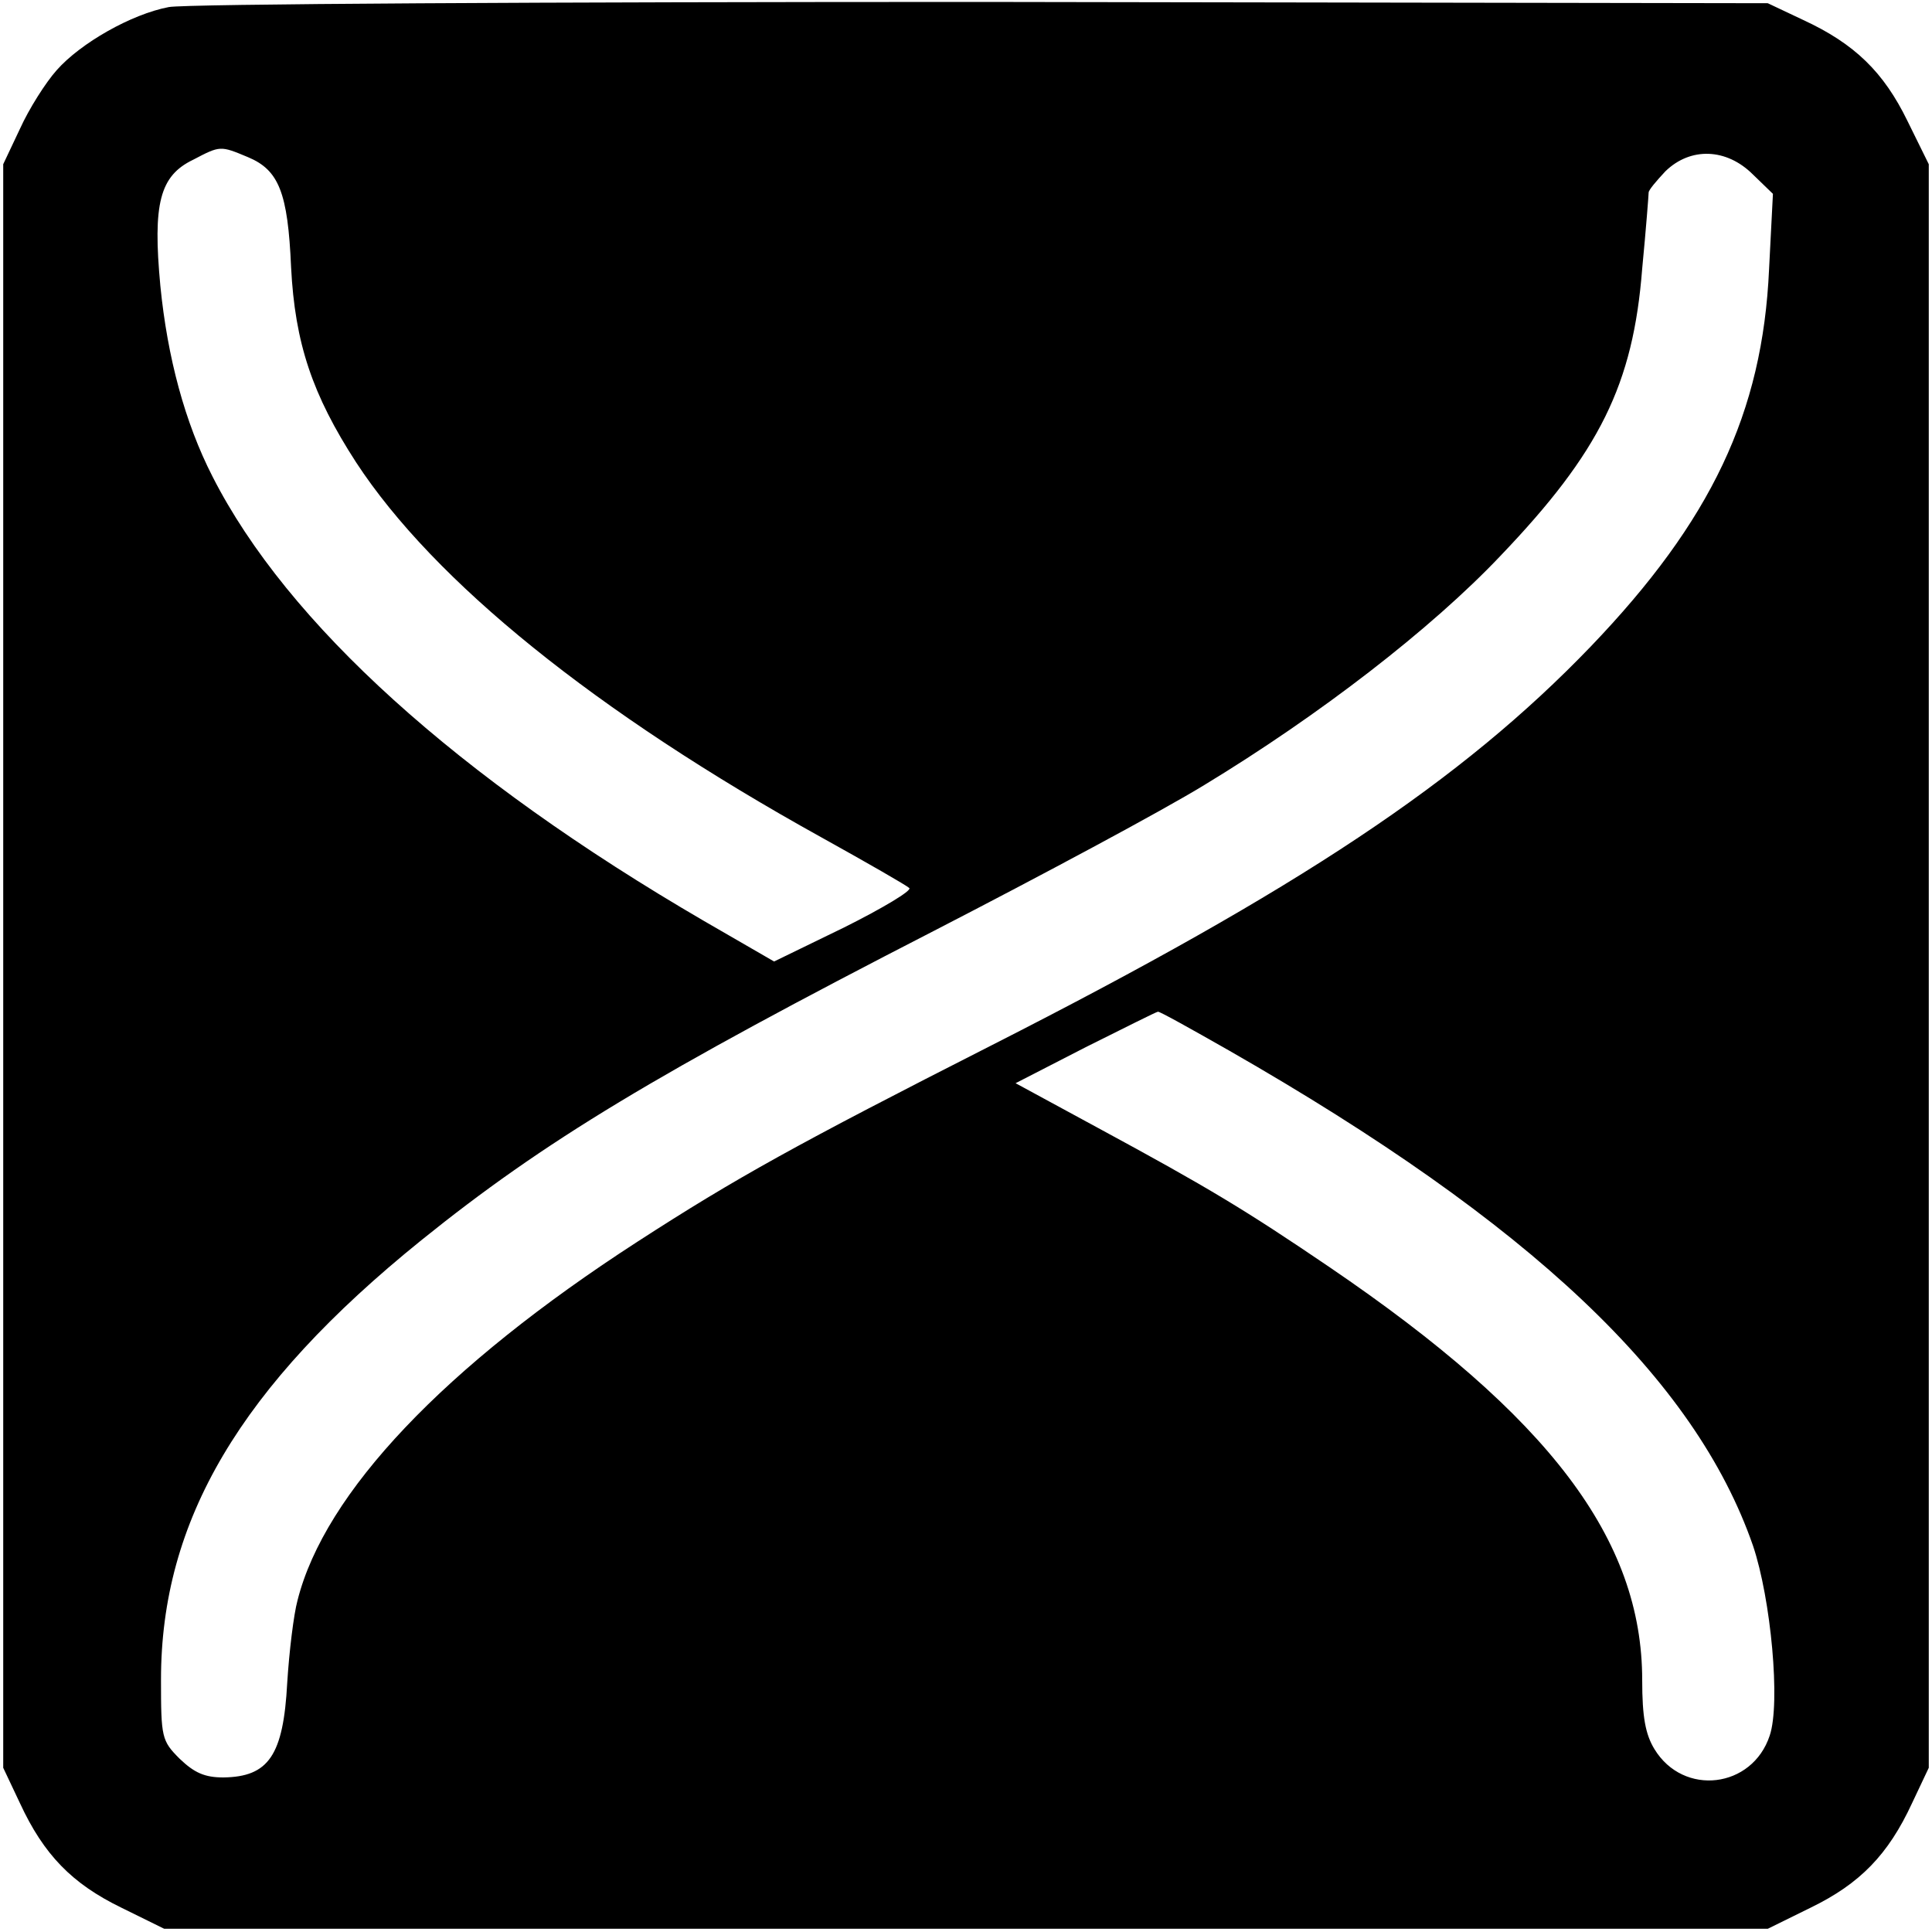 <?xml version="1.0" standalone="no"?>
<!DOCTYPE svg PUBLIC "-//W3C//DTD SVG 20010904//EN"
 "http://www.w3.org/TR/2001/REC-SVG-20010904/DTD/svg10.dtd">
<svg version="1.0" xmlns="http://www.w3.org/2000/svg"
 width="300pt" height="300pt" viewBox="0 0 300 300"
 preserveAspectRatio="xMidYMid meet">
<g transform="translate(0,300) scale(0.1,-0.1)"
fill="#000000" stroke="none">
<path d="M262 2989 c-58 -11 -137 -56 -174 -98 -17 -19 -43 -60 -57 -91 l-26
-55 0 -1245 0 -1245 26 -55 c37 -80 81 -125 157 -162 l67 -33 1245 0 1245 0
67 33 c76 37 120 82 157 162 l26 55 0 1245 0 1245 -33 67 c-37 76 -82 120
-162 157 l-55 26 -1220 2 c-671 0 -1239 -3 -1263 -8z m123 -233 c48 -20 62
-55 67 -171 6 -118 33 -198 101 -303 121 -185 372 -388 722 -582 72 -40 133
-75 137 -79 4 -4 -41 -31 -101 -61 l-109 -53 -109 63 c-383 223 -647 462 -763
690 -43 84 -70 185 -81 296 -12 128 -1 171 51 196 42 22 42 22 85 4z m2337
-27 l31 -30 -6 -117 c-10 -223 -90 -391 -277 -586 -201 -209 -452 -376 -930
-619 -303 -154 -397 -206 -550 -305 -300 -194 -486 -390 -528 -557 -6 -22 -13
-80 -16 -128 -6 -113 -29 -146 -99 -147 -29 0 -45 7 -68 29 -28 28 -29 33 -29
123 0 247 123 455 404 682 191 154 365 259 797 481 163 84 352 185 419 226
178 108 352 242 460 356 154 161 206 266 220 446 6 62 10 115 10 118 0 4 12
18 26 33 39 38 95 36 136 -5z m-814 -1360 c470 -269 724 -510 814 -769 28 -83
43 -245 26 -295 -27 -82 -134 -95 -179 -21 -14 23 -19 50 -19 107 0 219 -144
409 -485 641 -131 89 -189 124 -359 216 l-129 70 109 56 c60 30 110 55 112 55
2 1 52 -27 110 -60z"/>
</g>
</svg>
